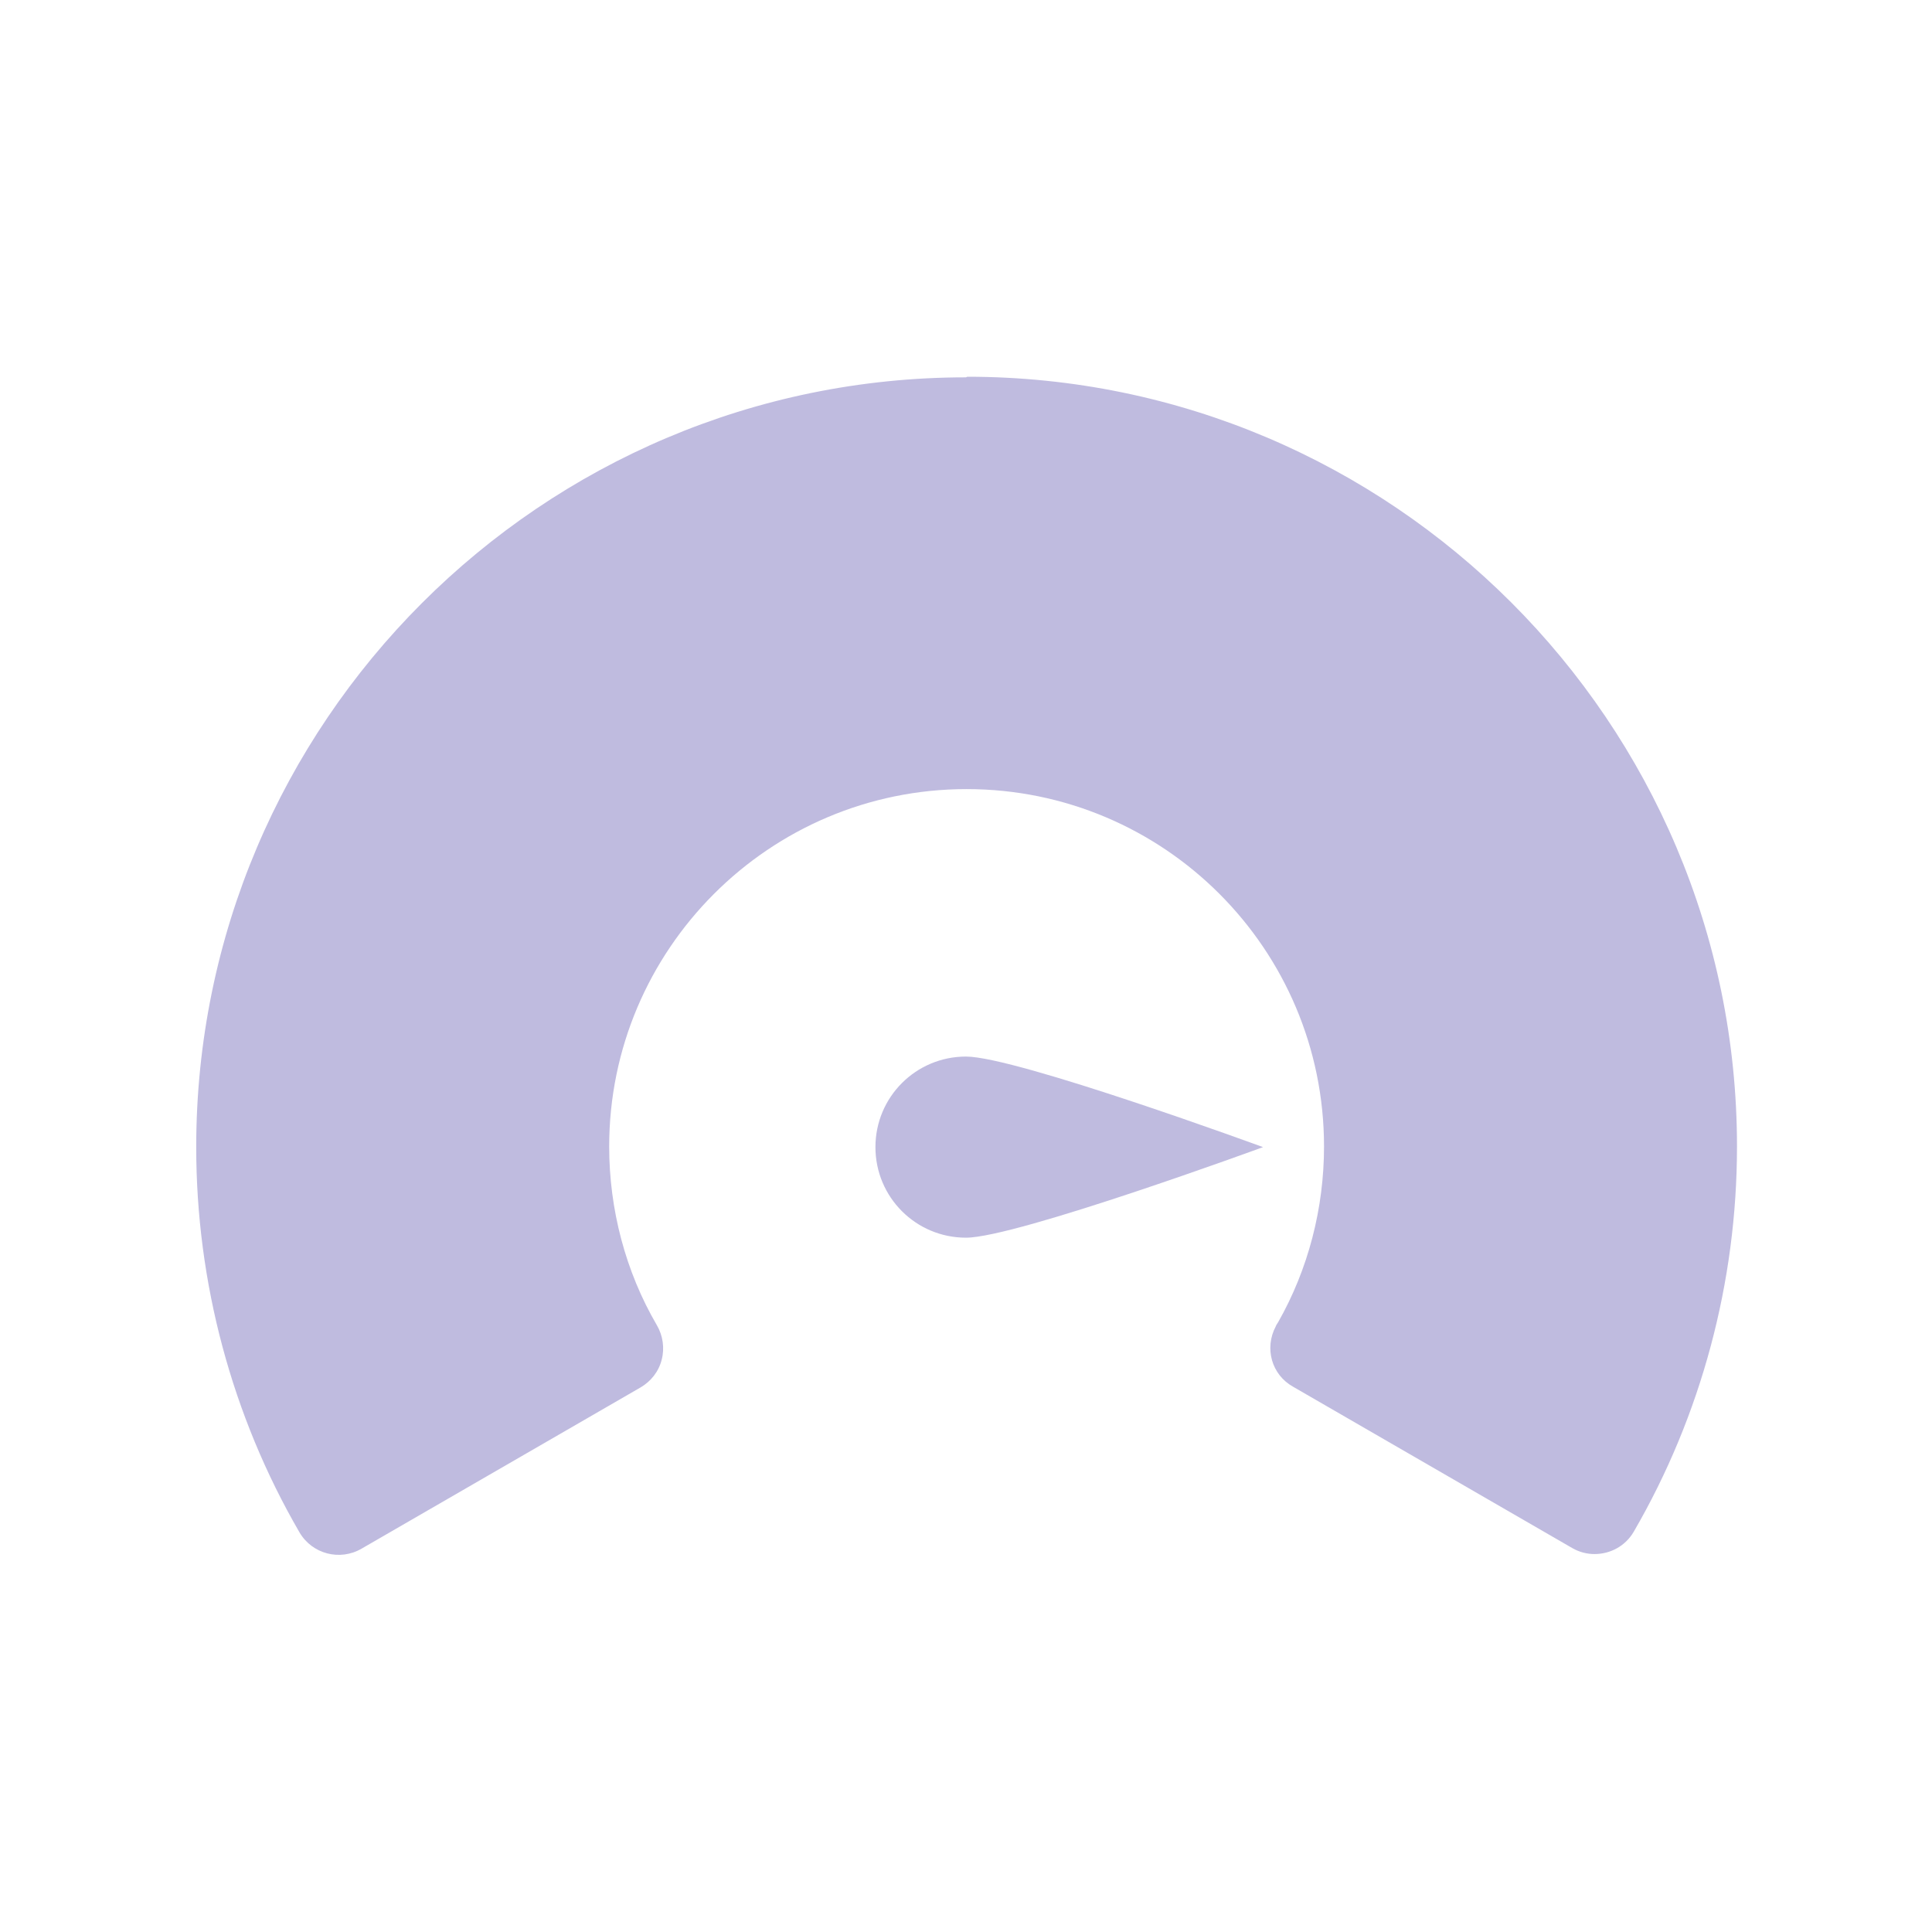 <?xml version="1.0" encoding="UTF-8"?> <svg xmlns="http://www.w3.org/2000/svg" id="Outlined" viewBox="0 0 32 32"><defs><style> .cls-1 { fill: #bfbbdf; stroke-width: 0px; } </style></defs><path class="cls-1" d="M16,6.25c-7.03,0-12.75,5.72-12.75,12.75,0,2.24.59,4.45,1.71,6.38.21.36.67.48,1.03.27l4.62-2.67c.17-.1.3-.26.35-.46.05-.19.02-.4-.08-.57-.52-.89-.79-1.92-.79-2.96,0-3.26,2.65-5.92,5.92-5.92s5.92,2.65,5.92,5.92c0,1.02-.26,2.03-.76,2.91-.01.02-.03.04-.04.07-.19.36-.07.8.29,1l4.62,2.67c.12.07.25.1.37.1.26,0,.51-.13.65-.37,1.12-1.93,1.71-4.14,1.71-6.38,0-7.03-5.72-12.75-12.75-12.75Z"></path><path class="cls-1" d="M14.5,19c0,.83.67,1.5,1.5,1.5s4.92-1.5,4.92-1.5c0,0-4.09-1.5-4.92-1.5s-1.5.67-1.5,1.5Z"></path></svg> 